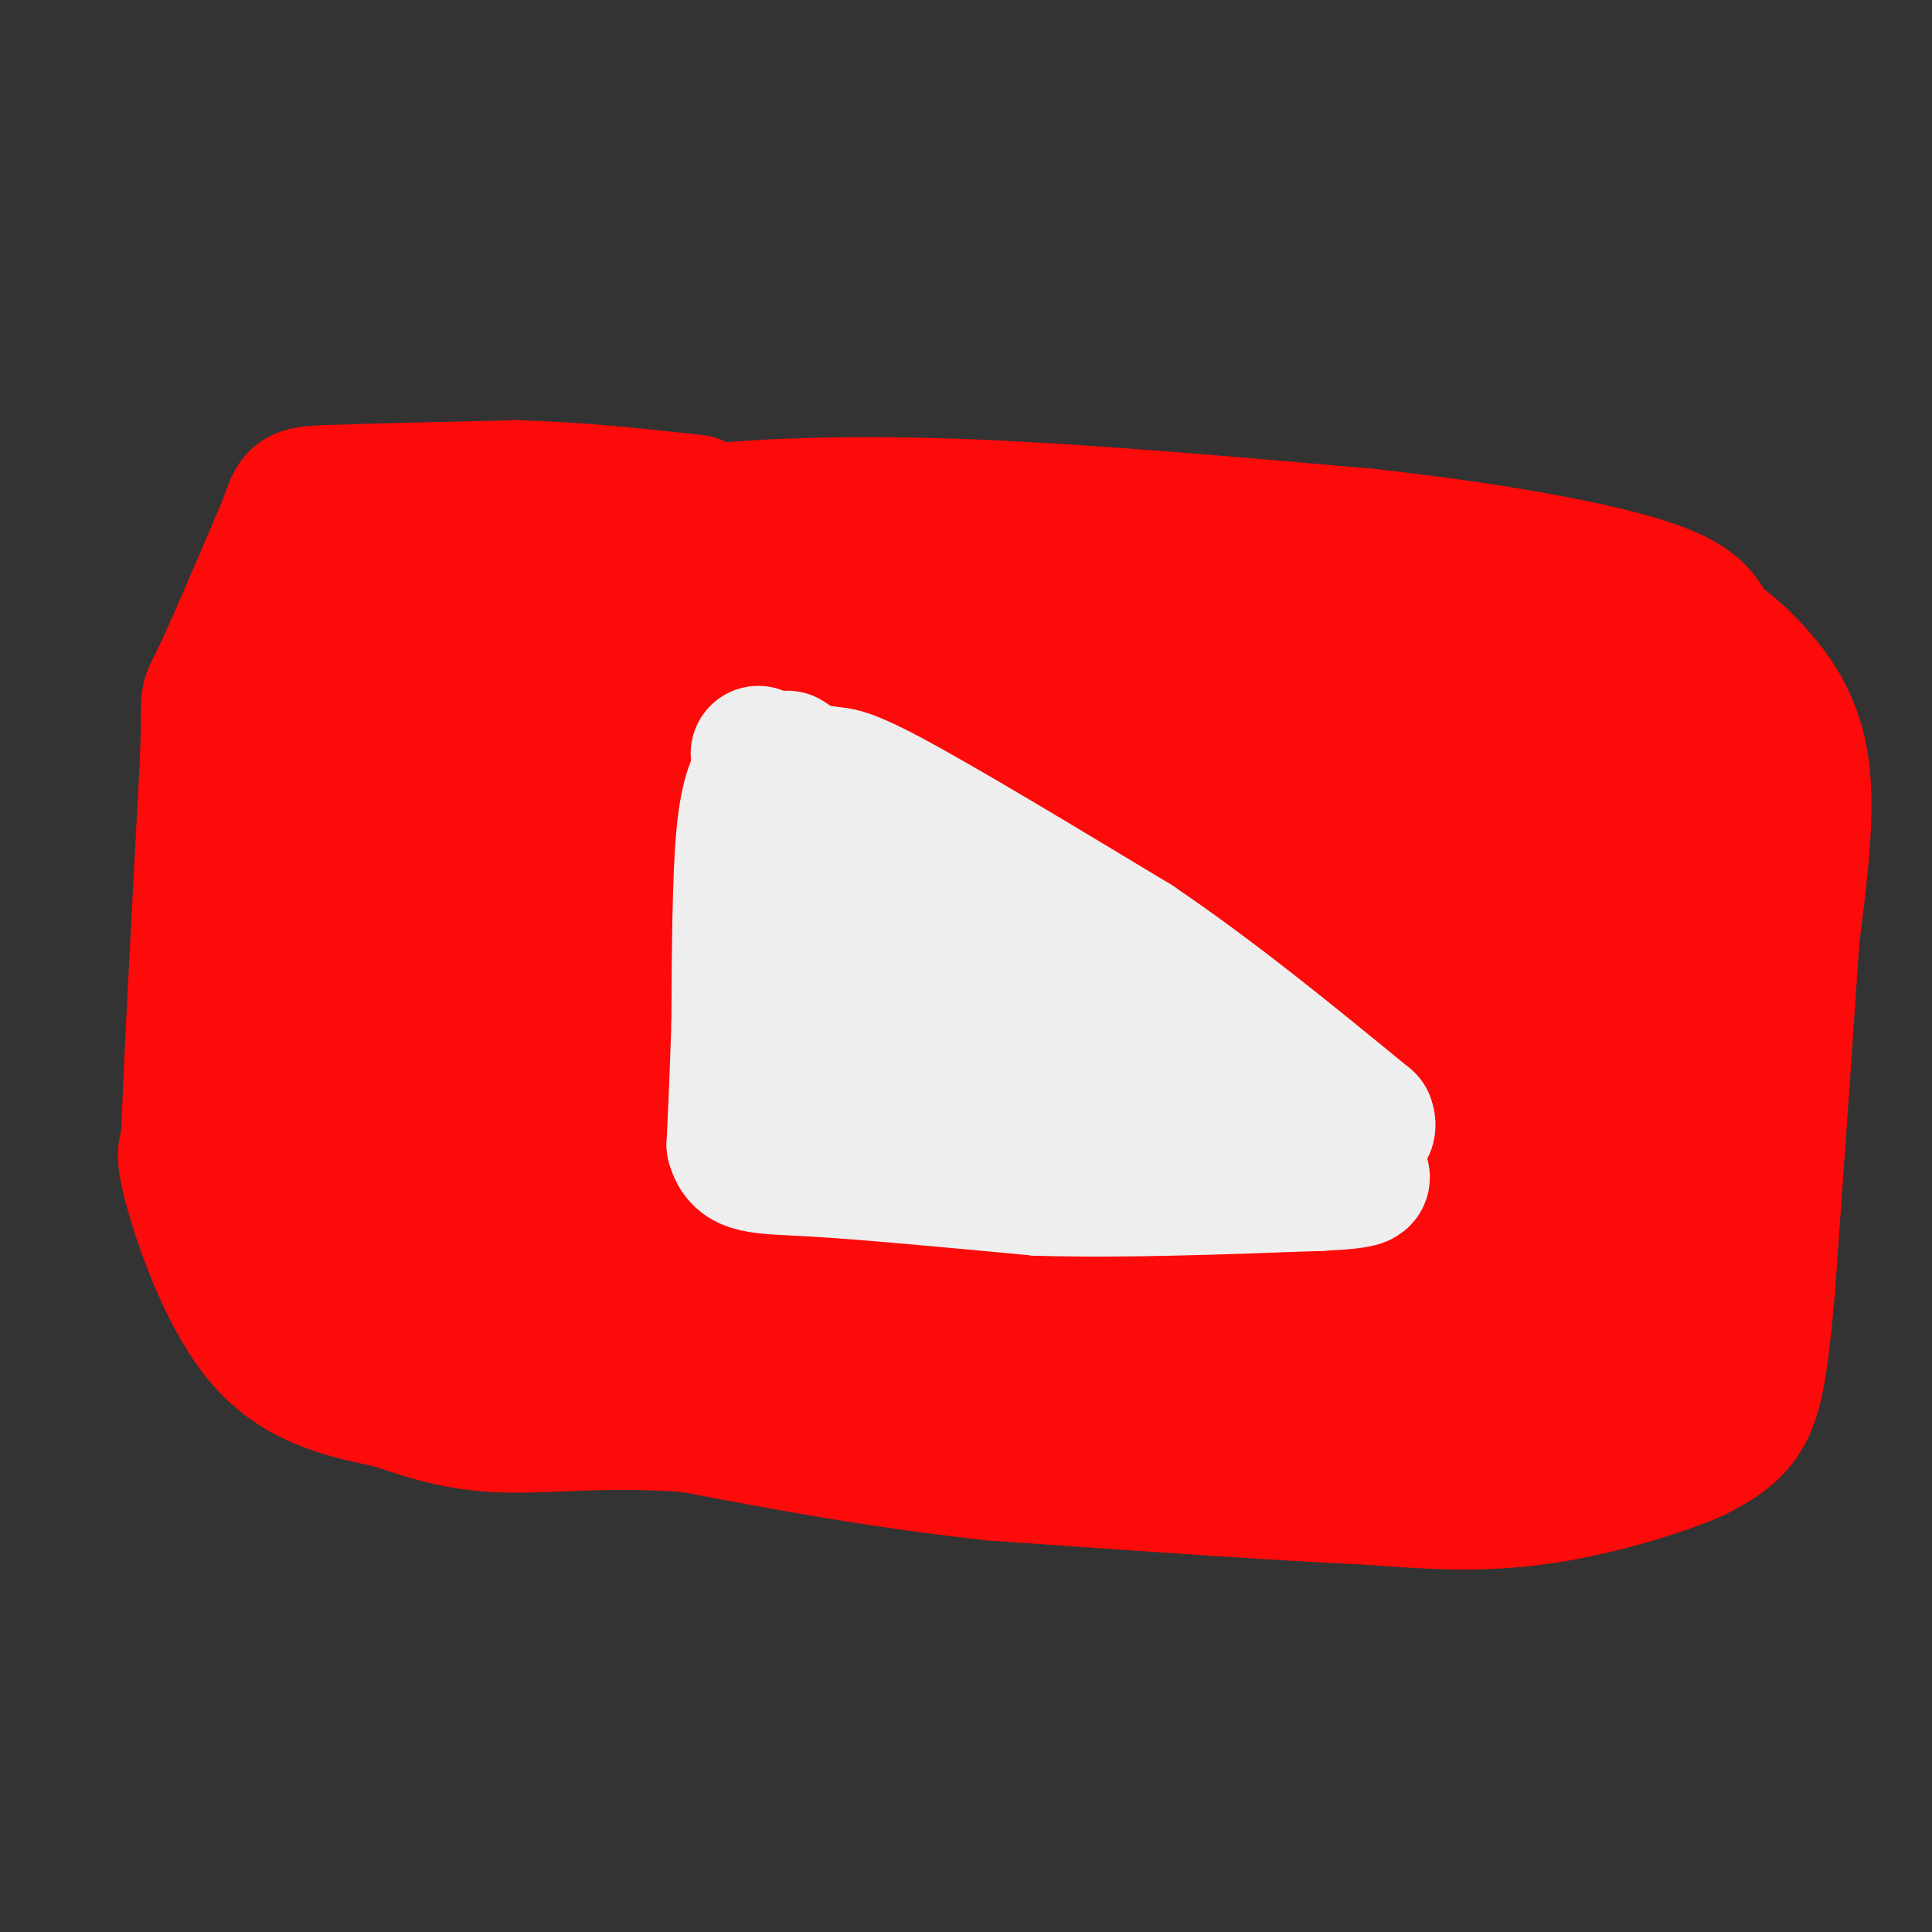 <svg viewBox='0 0 400 400' version='1.1' xmlns='http://www.w3.org/2000/svg' xmlns:xlink='http://www.w3.org/1999/xlink'><rect x="0" y="0" width="400" height="400" fill="#333333" stroke="none"/><g fill='none' stroke='#FD0A0A' stroke-width='28' stroke-linecap='round' stroke-linejoin='round'><path d='M113,112c0.000,0.000 33.000,-6.000 33,-6'/><path d='M146,106c13.978,-1.422 32.422,-1.978 56,-1c23.578,0.978 52.289,3.489 81,6'/><path d='M283,111c24.644,2.711 45.756,6.489 57,10c11.244,3.511 12.622,6.756 14,10'/><path d='M354,131c3.869,2.869 6.542,5.042 10,9c3.458,3.958 7.702,9.702 9,19c1.298,9.298 -0.351,22.149 -2,35'/><path d='M371,194c-1.167,17.833 -3.083,44.917 -5,72'/><path d='M366,266c-1.444,16.844 -2.556,22.956 -5,27c-2.444,4.044 -6.222,6.022 -10,8'/><path d='M351,301c-7.378,3.244 -20.822,7.356 -33,9c-12.178,1.644 -23.089,0.822 -34,0'/><path d='M284,310c-18.667,-0.833 -48.333,-2.917 -78,-5'/><path d='M206,305c-23.500,-2.500 -43.250,-6.250 -63,-10'/><path d='M143,295c-17.444,-1.333 -29.556,0.333 -39,0c-9.444,-0.333 -16.222,-2.667 -23,-5'/><path d='M81,290c-8.560,-1.762 -18.458,-3.667 -26,-12c-7.542,-8.333 -12.726,-23.095 -15,-31c-2.274,-7.905 -1.637,-8.952 -1,-10'/><path d='M39,237c0.500,-15.000 2.250,-47.500 4,-80'/><path d='M43,157c0.444,-14.578 -0.444,-11.022 2,-16c2.444,-4.978 8.222,-18.489 14,-32'/><path d='M59,109c2.444,-6.489 1.556,-6.711 9,-7c7.444,-0.289 23.222,-0.644 39,-1'/><path d='M107,101c12.667,0.333 24.833,1.667 37,3'/><path d='M169,166c2.500,13.000 5.000,26.000 6,39c1.000,13.000 0.500,26.000 0,39'/><path d='M167,157c0.000,0.000 125.000,59.000 125,59'/><path d='M292,216c1.667,14.833 -56.667,22.417 -115,30'/><path d='M177,246c-19.393,4.536 -10.375,0.875 -15,-8c-4.625,-8.875 -22.893,-22.964 -36,-38c-13.107,-15.036 -21.054,-31.018 -29,-47'/><path d='M97,153c-7.641,-12.745 -12.244,-21.107 -16,-22c-3.756,-0.893 -6.665,5.683 -8,14c-1.335,8.317 -1.096,18.376 0,27c1.096,8.624 3.048,15.812 5,23'/><path d='M78,195c2.026,13.516 4.591,35.808 5,50c0.409,14.192 -1.338,20.286 -8,13c-6.662,-7.286 -18.239,-27.953 -24,-40c-5.761,-12.047 -5.705,-15.474 -6,-22c-0.295,-6.526 -0.941,-16.150 0,-26c0.941,-9.850 3.471,-19.925 6,-30'/><path d='M51,140c1.282,-7.270 1.487,-10.445 5,-20c3.513,-9.555 10.333,-25.489 17,-14c6.667,11.489 13.179,50.401 16,72c2.821,21.599 1.949,25.885 1,29c-0.949,3.115 -1.974,5.057 -3,7'/><path d='M87,214c-1.528,7.431 -3.849,22.510 -7,24c-3.151,1.490 -7.132,-10.609 -10,-28c-2.868,-17.391 -4.625,-40.074 -6,-47c-1.375,-6.926 -2.370,1.905 -4,7c-1.630,5.095 -3.894,6.456 -1,19c2.894,12.544 10.947,36.272 19,60'/><path d='M78,249c3.964,11.405 4.375,9.917 8,13c3.625,3.083 10.464,10.738 41,13c30.536,2.262 84.768,-0.869 139,-4'/><path d='M266,271c34.130,-0.186 49.955,1.348 60,3c10.045,1.652 14.311,3.422 13,6c-1.311,2.578 -8.199,5.963 -12,8c-3.801,2.037 -4.515,2.725 -14,1c-9.485,-1.725 -27.743,-5.862 -46,-10'/><path d='M267,279c-19.783,-5.432 -46.241,-14.013 -67,-18c-20.759,-3.987 -35.820,-3.381 -48,-7c-12.180,-3.619 -21.480,-11.463 -32,-12c-10.520,-0.537 -22.260,6.231 -34,13'/><path d='M86,255c-5.633,2.593 -2.716,2.576 -9,4c-6.284,1.424 -21.769,4.291 -6,9c15.769,4.709 62.794,11.262 89,12c26.206,0.738 31.594,-4.340 39,-7c7.406,-2.660 16.830,-2.903 32,-1c15.170,1.903 36.085,5.951 57,10'/><path d='M288,282c10.569,1.695 8.490,0.932 7,3c-1.490,2.068 -2.391,6.966 -16,4c-13.609,-2.966 -39.926,-13.795 -60,-17c-20.074,-3.205 -33.905,1.214 -47,-1c-13.095,-2.214 -25.456,-11.061 -33,-17c-7.544,-5.939 -10.272,-8.969 -13,-12'/><path d='M126,242c-8.056,-20.628 -21.695,-66.199 -28,-82c-6.305,-15.801 -5.274,-1.831 0,10c5.274,11.831 14.793,21.523 22,34c7.207,12.477 12.104,27.738 17,43'/><path d='M137,247c0.920,6.623 -5.281,1.680 -12,-9c-6.719,-10.680 -13.957,-27.097 -17,-26c-3.043,1.097 -1.893,19.708 2,30c3.893,10.292 10.528,12.264 29,19c18.472,6.736 48.781,18.237 63,23c14.219,4.763 12.348,2.790 17,1c4.652,-1.790 15.826,-3.395 27,-5'/><path d='M246,280c12.190,-1.322 29.164,-2.128 28,-1c-1.164,1.128 -20.467,4.189 -38,1c-17.533,-3.189 -33.297,-12.628 -44,-16c-10.703,-3.372 -16.344,-0.678 -9,0c7.344,0.678 27.672,-0.661 48,-2'/><path d='M231,262c29.005,-3.863 77.517,-12.520 70,-11c-7.517,1.520 -71.062,13.217 -81,14c-9.938,0.783 33.732,-9.348 63,-14c29.268,-4.652 44.134,-3.826 59,-3'/><path d='M342,248c8.733,1.515 1.064,6.804 -7,18c-8.064,11.196 -16.523,28.300 -14,14c2.523,-14.300 16.027,-60.003 13,-61c-3.027,-0.997 -22.584,42.712 -28,57c-5.416,14.288 3.311,-0.846 11,-24c7.689,-23.154 14.340,-54.330 17,-66c2.660,-11.670 1.330,-3.835 0,4'/><path d='M334,190c-1.069,3.802 -3.740,11.308 -1,29c2.740,17.692 10.892,45.571 15,53c4.108,7.429 4.174,-5.592 2,-22c-2.174,-16.408 -6.587,-36.204 -11,-56'/><path d='M339,194c-2.418,-15.399 -2.963,-25.897 -4,-32c-1.037,-6.103 -2.567,-7.811 -5,-10c-2.433,-2.189 -5.771,-4.859 -14,-9c-8.229,-4.141 -21.351,-9.755 -42,-12c-20.649,-2.245 -48.824,-1.123 -77,0'/><path d='M197,131c-32.607,-0.690 -75.625,-2.417 -90,-4c-14.375,-1.583 -0.107,-3.024 2,-4c2.107,-0.976 -7.946,-1.488 -18,-2'/><path d='M91,121c1.795,-2.493 15.283,-7.727 24,-10c8.717,-2.273 12.665,-1.586 16,0c3.335,1.586 6.059,4.070 10,12c3.941,7.930 9.100,21.307 7,37c-2.100,15.693 -11.460,33.701 -15,42c-3.540,8.299 -1.261,6.888 0,10c1.261,3.112 1.503,10.746 4,5c2.497,-5.746 7.248,-24.873 12,-44'/><path d='M149,173c1.881,-11.976 0.583,-19.917 1,-5c0.417,14.917 2.548,52.690 -2,53c-4.548,0.310 -15.774,-36.845 -27,-74'/><path d='M121,147c-4.052,-11.964 -0.683,-4.873 0,-3c0.683,1.873 -1.320,-1.473 -5,6c-3.680,7.473 -9.038,25.766 -9,24c0.038,-1.766 5.472,-23.591 10,-37c4.528,-13.409 8.151,-18.403 10,-11c1.849,7.403 1.925,27.201 2,47'/><path d='M129,173c5.110,-0.254 16.885,-24.388 18,-36c1.115,-11.612 -8.431,-10.703 11,-4c19.431,6.703 67.837,19.201 93,28c25.163,8.799 27.081,13.900 29,19'/><path d='M280,180c16.541,12.825 43.392,35.386 38,33c-5.392,-2.386 -43.029,-29.719 -62,-43c-18.971,-13.281 -19.278,-12.509 -23,-13c-3.722,-0.491 -10.861,-2.246 -18,-4'/><path d='M215,153c-7.583,-1.761 -17.539,-4.164 -23,-5c-5.461,-0.836 -6.427,-0.104 0,-3c6.427,-2.896 20.248,-9.418 30,-12c9.752,-2.582 15.436,-1.222 23,0c7.564,1.222 17.007,2.307 34,16c16.993,13.693 41.537,39.994 52,57c10.463,17.006 6.847,24.716 4,32c-2.847,7.284 -4.923,14.142 -7,21'/><path d='M328,259c-1.174,8.054 -0.607,17.688 -4,9c-3.393,-8.688 -10.744,-35.700 -15,-49c-4.256,-13.300 -5.415,-12.888 -7,-12c-1.585,0.888 -3.596,2.254 -5,8c-1.404,5.746 -2.202,15.873 -3,26'/><path d='M294,241c0.912,2.336 4.691,-4.824 7,-13c2.309,-8.176 3.148,-17.369 4,-24c0.852,-6.631 1.718,-10.699 0,-15c-1.718,-4.301 -6.021,-8.835 -9,-15c-2.979,-6.165 -4.633,-13.962 -20,-20c-15.367,-6.038 -44.445,-10.318 -55,-10c-10.555,0.318 -2.587,5.234 3,9c5.587,3.766 8.794,6.383 12,9'/><path d='M236,162c3.553,2.309 6.435,3.583 12,6c5.565,2.417 13.814,5.979 26,2c12.186,-3.979 28.307,-15.500 39,-18c10.693,-2.500 15.956,4.019 20,8c4.044,3.981 6.870,5.423 10,11c3.130,5.577 6.565,15.288 10,25'/><path d='M353,196c1.999,1.407 1.997,-7.576 1,-15c-0.997,-7.424 -2.989,-13.289 -6,-22c-3.011,-8.711 -7.041,-20.268 -12,-23c-4.959,-2.732 -10.845,3.362 -14,9c-3.155,5.638 -3.577,10.819 -4,16'/><path d='M318,161c-1.389,5.086 -2.862,9.800 -2,18c0.862,8.200 4.060,19.887 7,25c2.940,5.113 5.623,3.654 7,-6c1.377,-9.654 1.449,-27.501 1,-38c-0.449,-10.499 -1.419,-13.649 -3,-8c-1.581,5.649 -3.772,20.098 -4,29c-0.228,8.902 1.506,12.258 3,13c1.494,0.742 2.747,-1.129 4,-3'/><path d='M331,191c2.000,-2.333 5.000,-6.667 8,-11'/></g>
<g fill='none' stroke='#EEEEEE' stroke-width='28' stroke-linecap='round' stroke-linejoin='round'><path d='M162,170c0.000,0.000 5.000,56.000 5,56'/><path d='M170,170c0.000,0.000 53.000,38.000 53,38'/><path d='M180,230c10.417,1.917 20.833,3.833 33,4c12.167,0.167 26.083,-1.417 40,-3'/><path d='M253,231c10.667,-0.833 17.333,-1.417 24,-2'/><path d='M166,165c12.022,11.111 24.044,22.222 37,29c12.956,6.778 26.844,9.222 37,13c10.156,3.778 16.578,8.889 23,14'/><path d='M263,221c-16.333,-2.356 -68.667,-15.244 -76,-17c-7.333,-1.756 30.333,7.622 68,17'/><path d='M255,221c11.833,2.833 7.417,1.417 3,0'/><path d='M172,164c-1.917,-3.500 -3.833,-7.000 7,1c10.833,8.000 34.417,27.500 58,47'/><path d='M237,212c13.167,10.333 17.083,12.667 21,15'/><path d='M171,161c1.167,-0.833 2.333,-1.667 13,4c10.667,5.667 30.833,17.833 51,30'/><path d='M235,195c16.500,11.167 32.250,24.083 48,37'/><path d='M283,232c2.333,5.667 -15.833,1.333 -34,-3'/><path d='M249,229c-9.289,-0.778 -15.511,-1.222 -27,0c-11.489,1.222 -28.244,4.111 -45,7'/><path d='M177,236c-6.333,1.000 0.333,0.000 7,-1'/><path d='M184,235c12.000,-0.167 38.500,-0.083 65,0'/><path d='M249,235c12.333,0.000 10.667,0.000 9,0'/><path d='M158,158c1.583,1.500 3.167,3.000 4,12c0.833,9.000 0.917,25.500 1,42'/><path d='M163,212c0.000,11.000 -0.500,17.500 -1,24'/><path d='M157,156c27.667,19.333 55.333,38.667 70,48c14.667,9.333 16.333,8.667 18,8'/><path d='M245,212c9.111,6.489 22.889,18.711 27,22c4.111,3.289 -1.444,-2.356 -7,-8'/><path d='M163,157c0.000,0.000 64.000,42.000 64,42'/><path d='M227,199c18.500,12.833 32.750,23.917 47,35'/><path d='M158,159c-1.583,2.583 -3.167,5.167 -4,14c-0.833,8.833 -0.917,23.917 -1,39'/><path d='M153,212c-0.333,10.667 -0.667,17.833 -1,25'/><path d='M152,237c1.311,4.822 5.089,4.378 16,5c10.911,0.622 28.956,2.311 47,4'/><path d='M215,246c17.500,0.500 37.750,-0.250 58,-1'/><path d='M273,245c11.000,-0.500 9.500,-1.250 8,-2'/></g>
</svg>